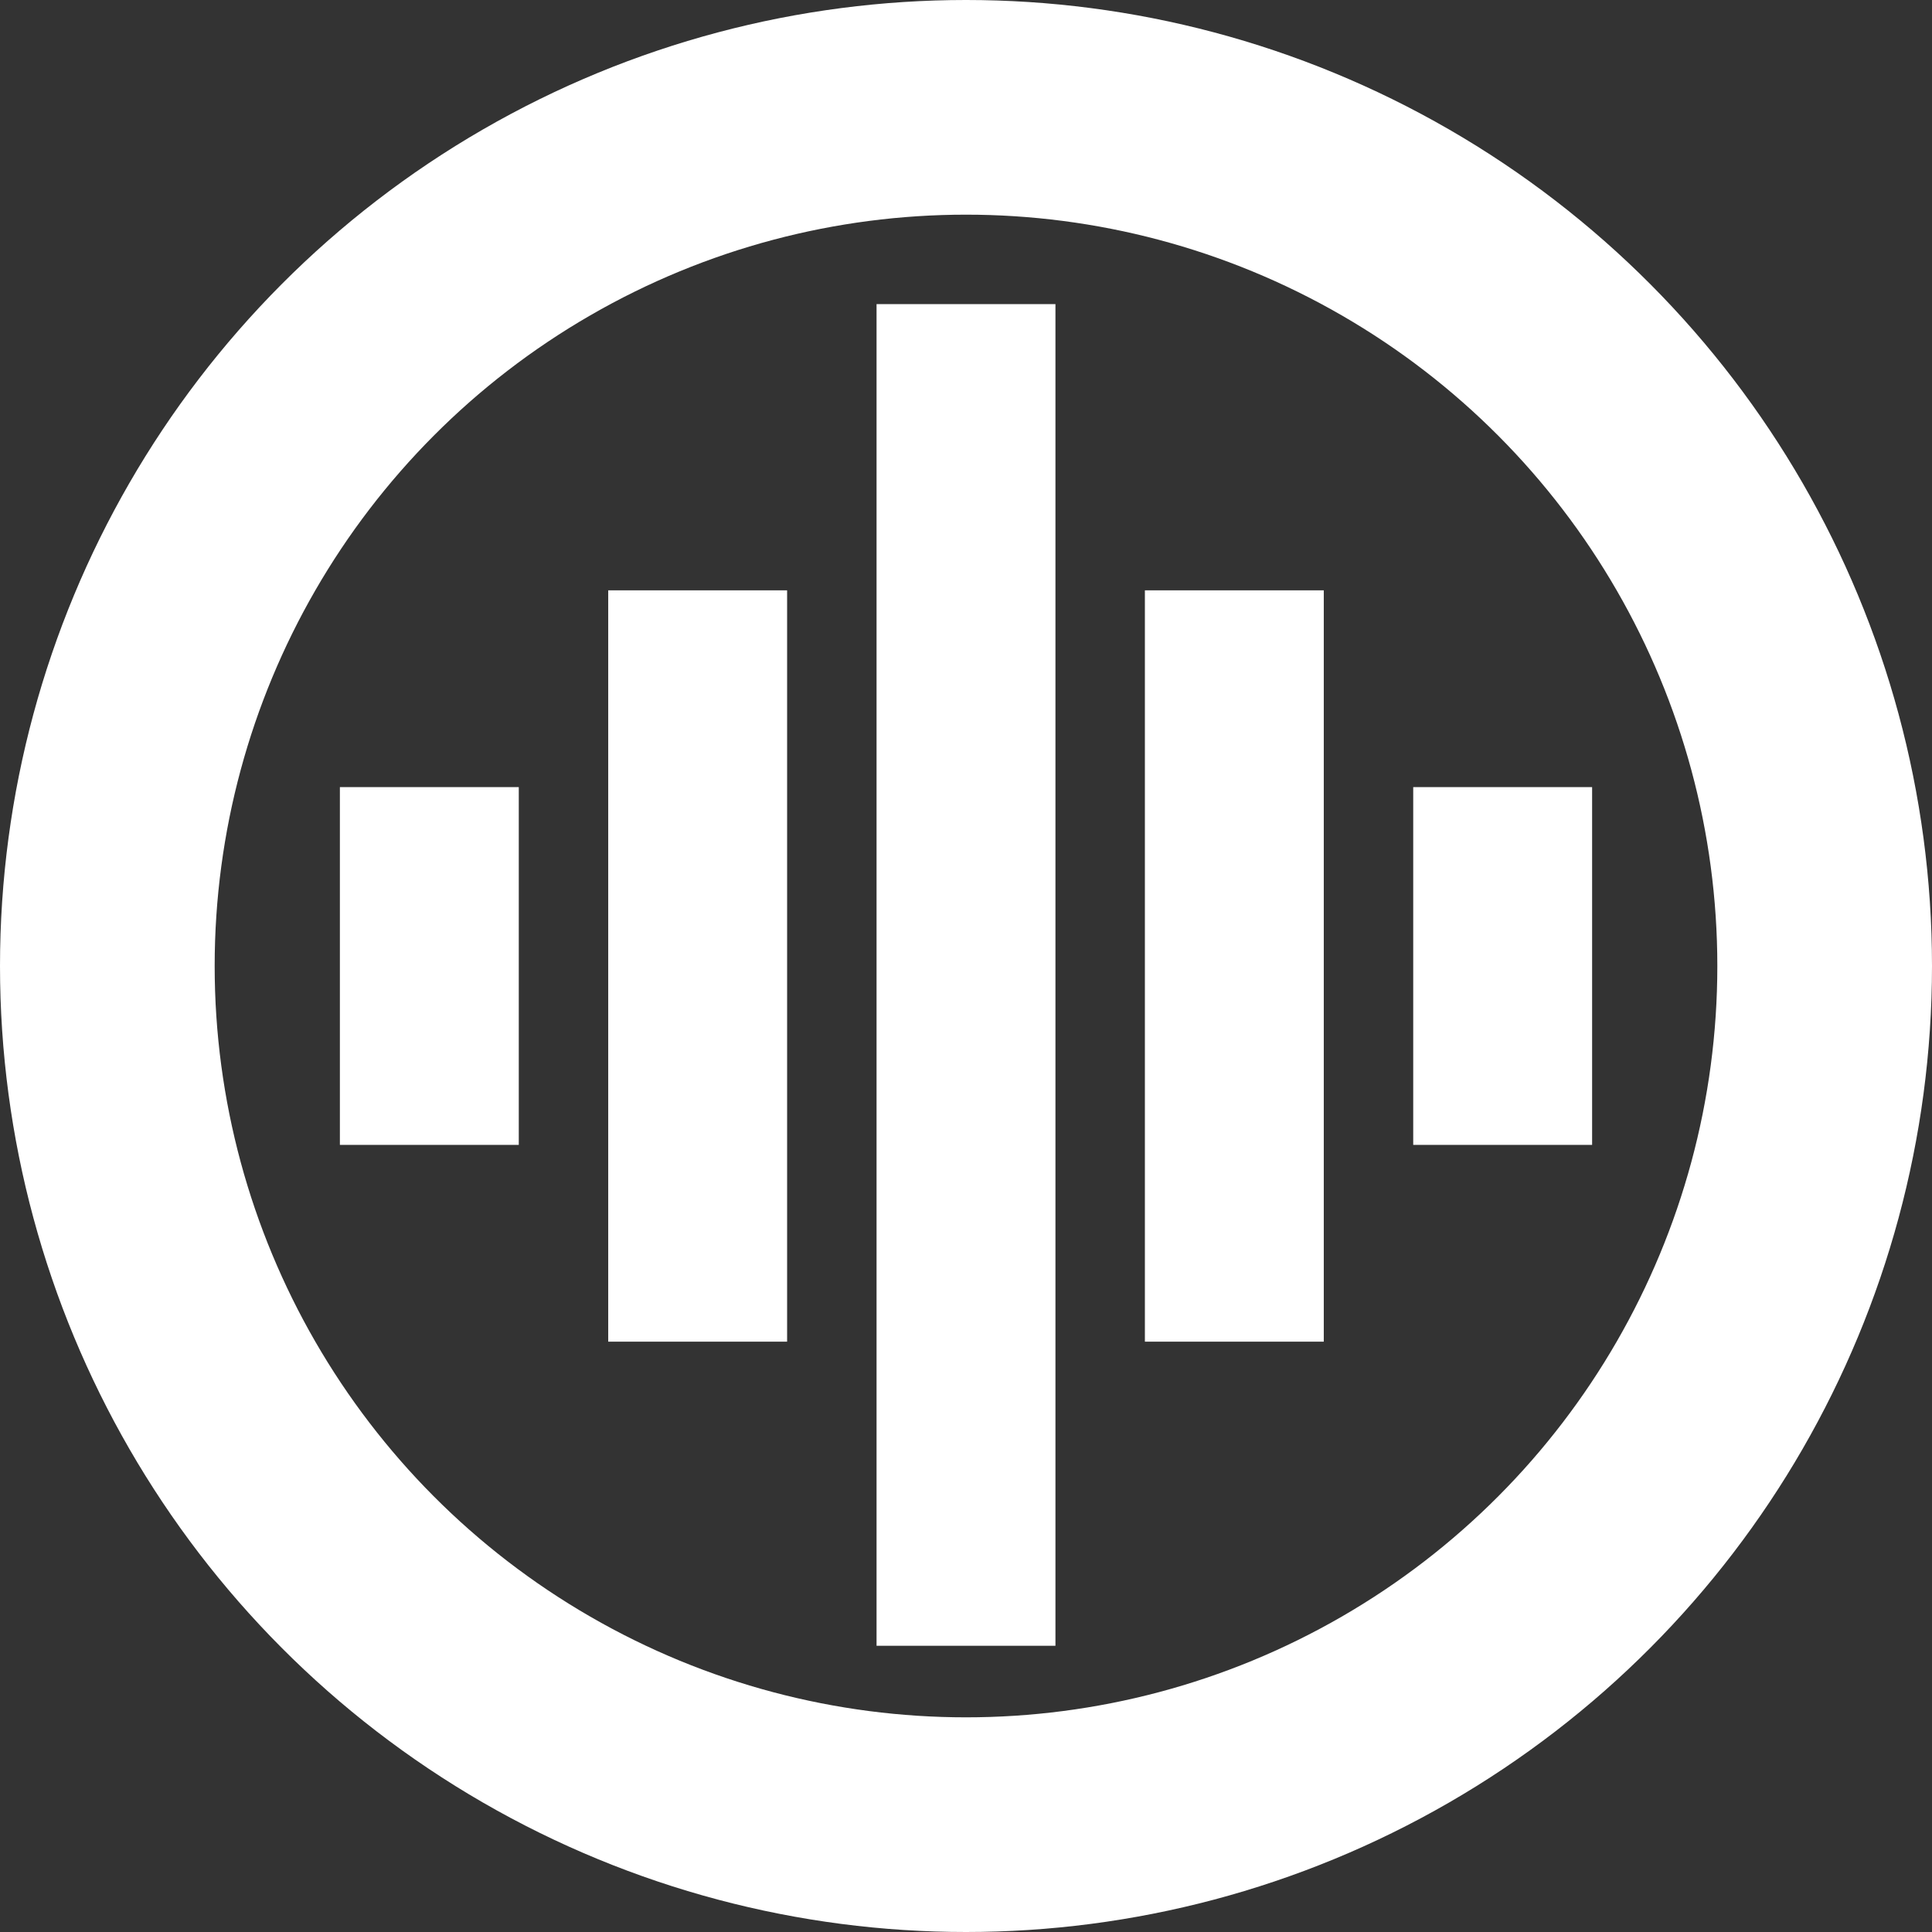 <svg width="108" height="108" viewBox="0 0 108 108" fill="none" xmlns="http://www.w3.org/2000/svg">
<rect x="0" y="0" width="108" height="108" fill="#333333" stroke="none"/>
<circle cx="54" cy="54" r="48" stroke="white" stroke-width="12"/>
<line x1="54" y1="17" x2="54" y2="92" stroke="white" stroke-width="10"/>
<line x1="69" y1="33" x2="69" y2="75" stroke="white" stroke-width="10"/>
<line x1="84" y1="44" x2="84" y2="64" stroke="white" stroke-width="10"/>
<line x1="24" y1="44" x2="24" y2="64" stroke="white" stroke-width="10"/>
<line x1="39" y1="33" x2="39" y2="75" stroke="white" stroke-width="10"/>
</svg>

